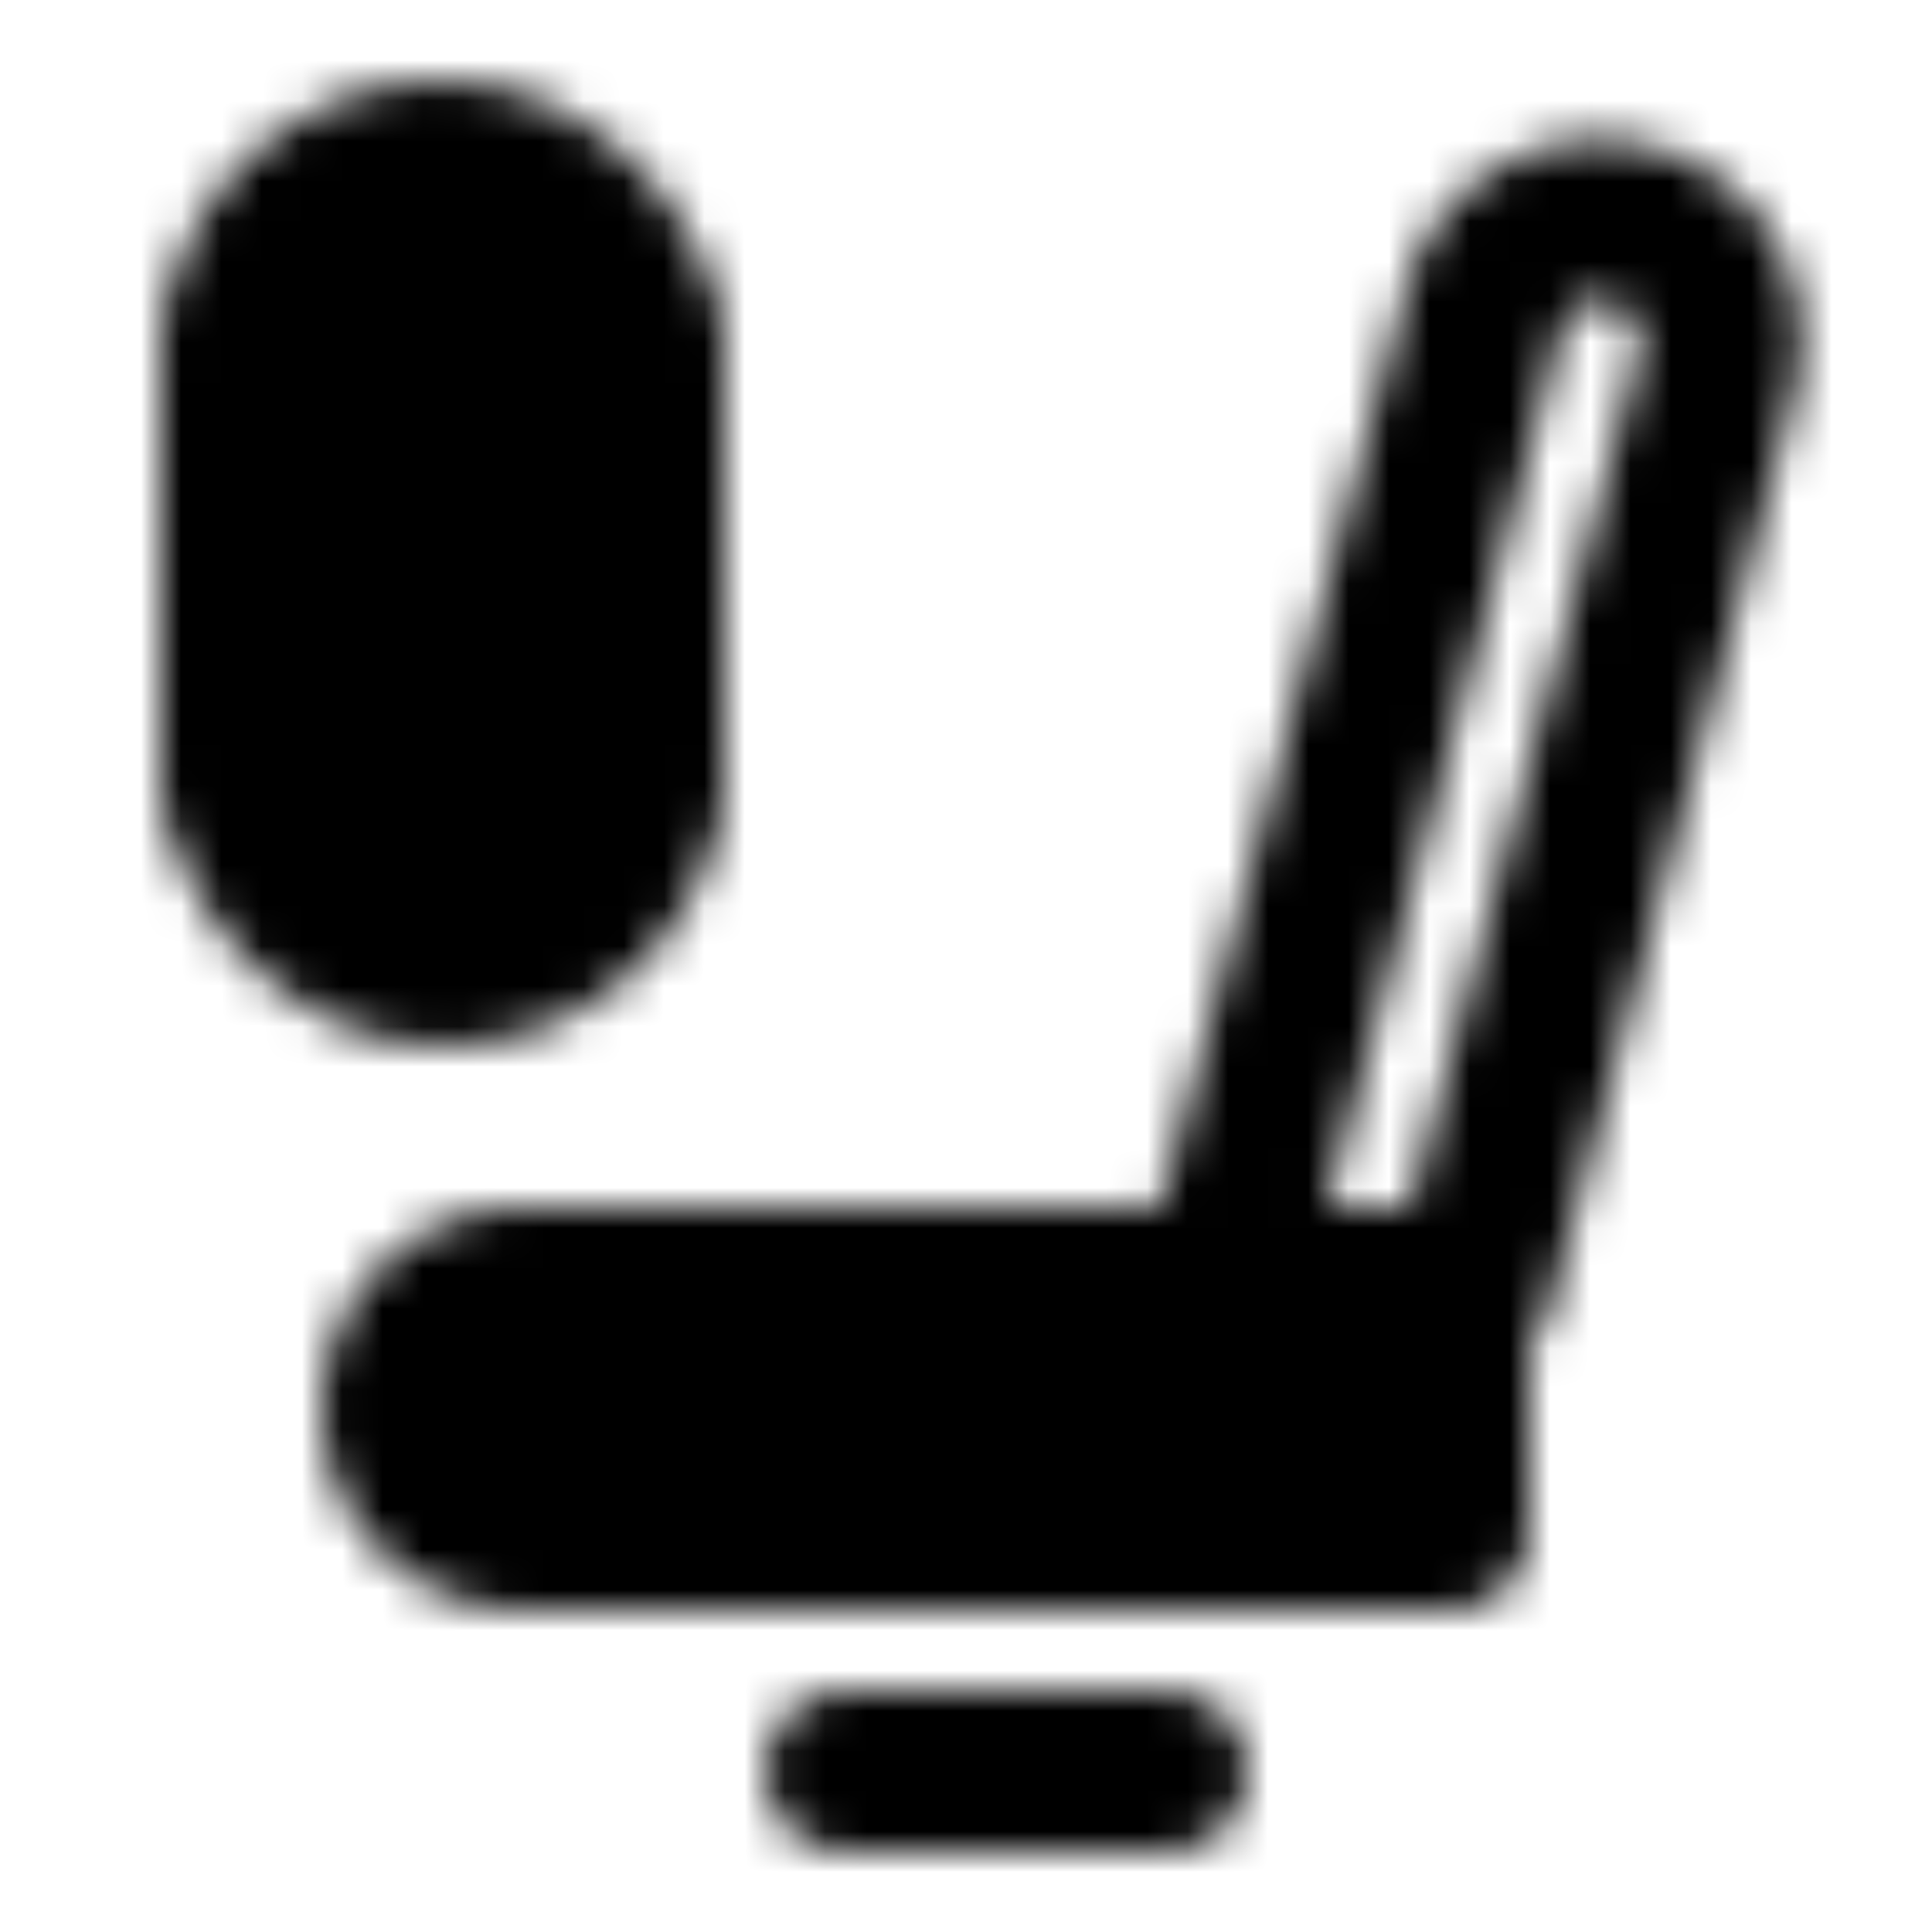 <?xml version="1.0" encoding="utf-8"?>
<!-- Generator: www.svgicons.com -->
<svg xmlns="http://www.w3.org/2000/svg" width="800" height="800" viewBox="0 0 48 48">
<defs><mask id="ipTAirplaneWindowOne0"><g fill="none" stroke="#fff" stroke-linejoin="round" stroke-width="4"><path stroke-linecap="round" d="m30.349 32l6.506-24.282a3 3 0 0 1 3.675-2.122v0a3 3 0 0 1 2.12 3.675L36.56 32"/><path fill="#555" stroke-linecap="round" d="M36 32v6H13a3 3 0 1 1 0-6z"/><path stroke-linecap="round" d="M21 44h8"/><rect width="10" height="20" x="6" y="4" fill="#555" rx="5"/><path stroke-linecap="round" d="M6 14h10M6 9v10M16 9v10"/></g></mask></defs><path fill="currentColor" d="M0 0h48v48H0z" mask="url(#ipTAirplaneWindowOne0)"/>
</svg>